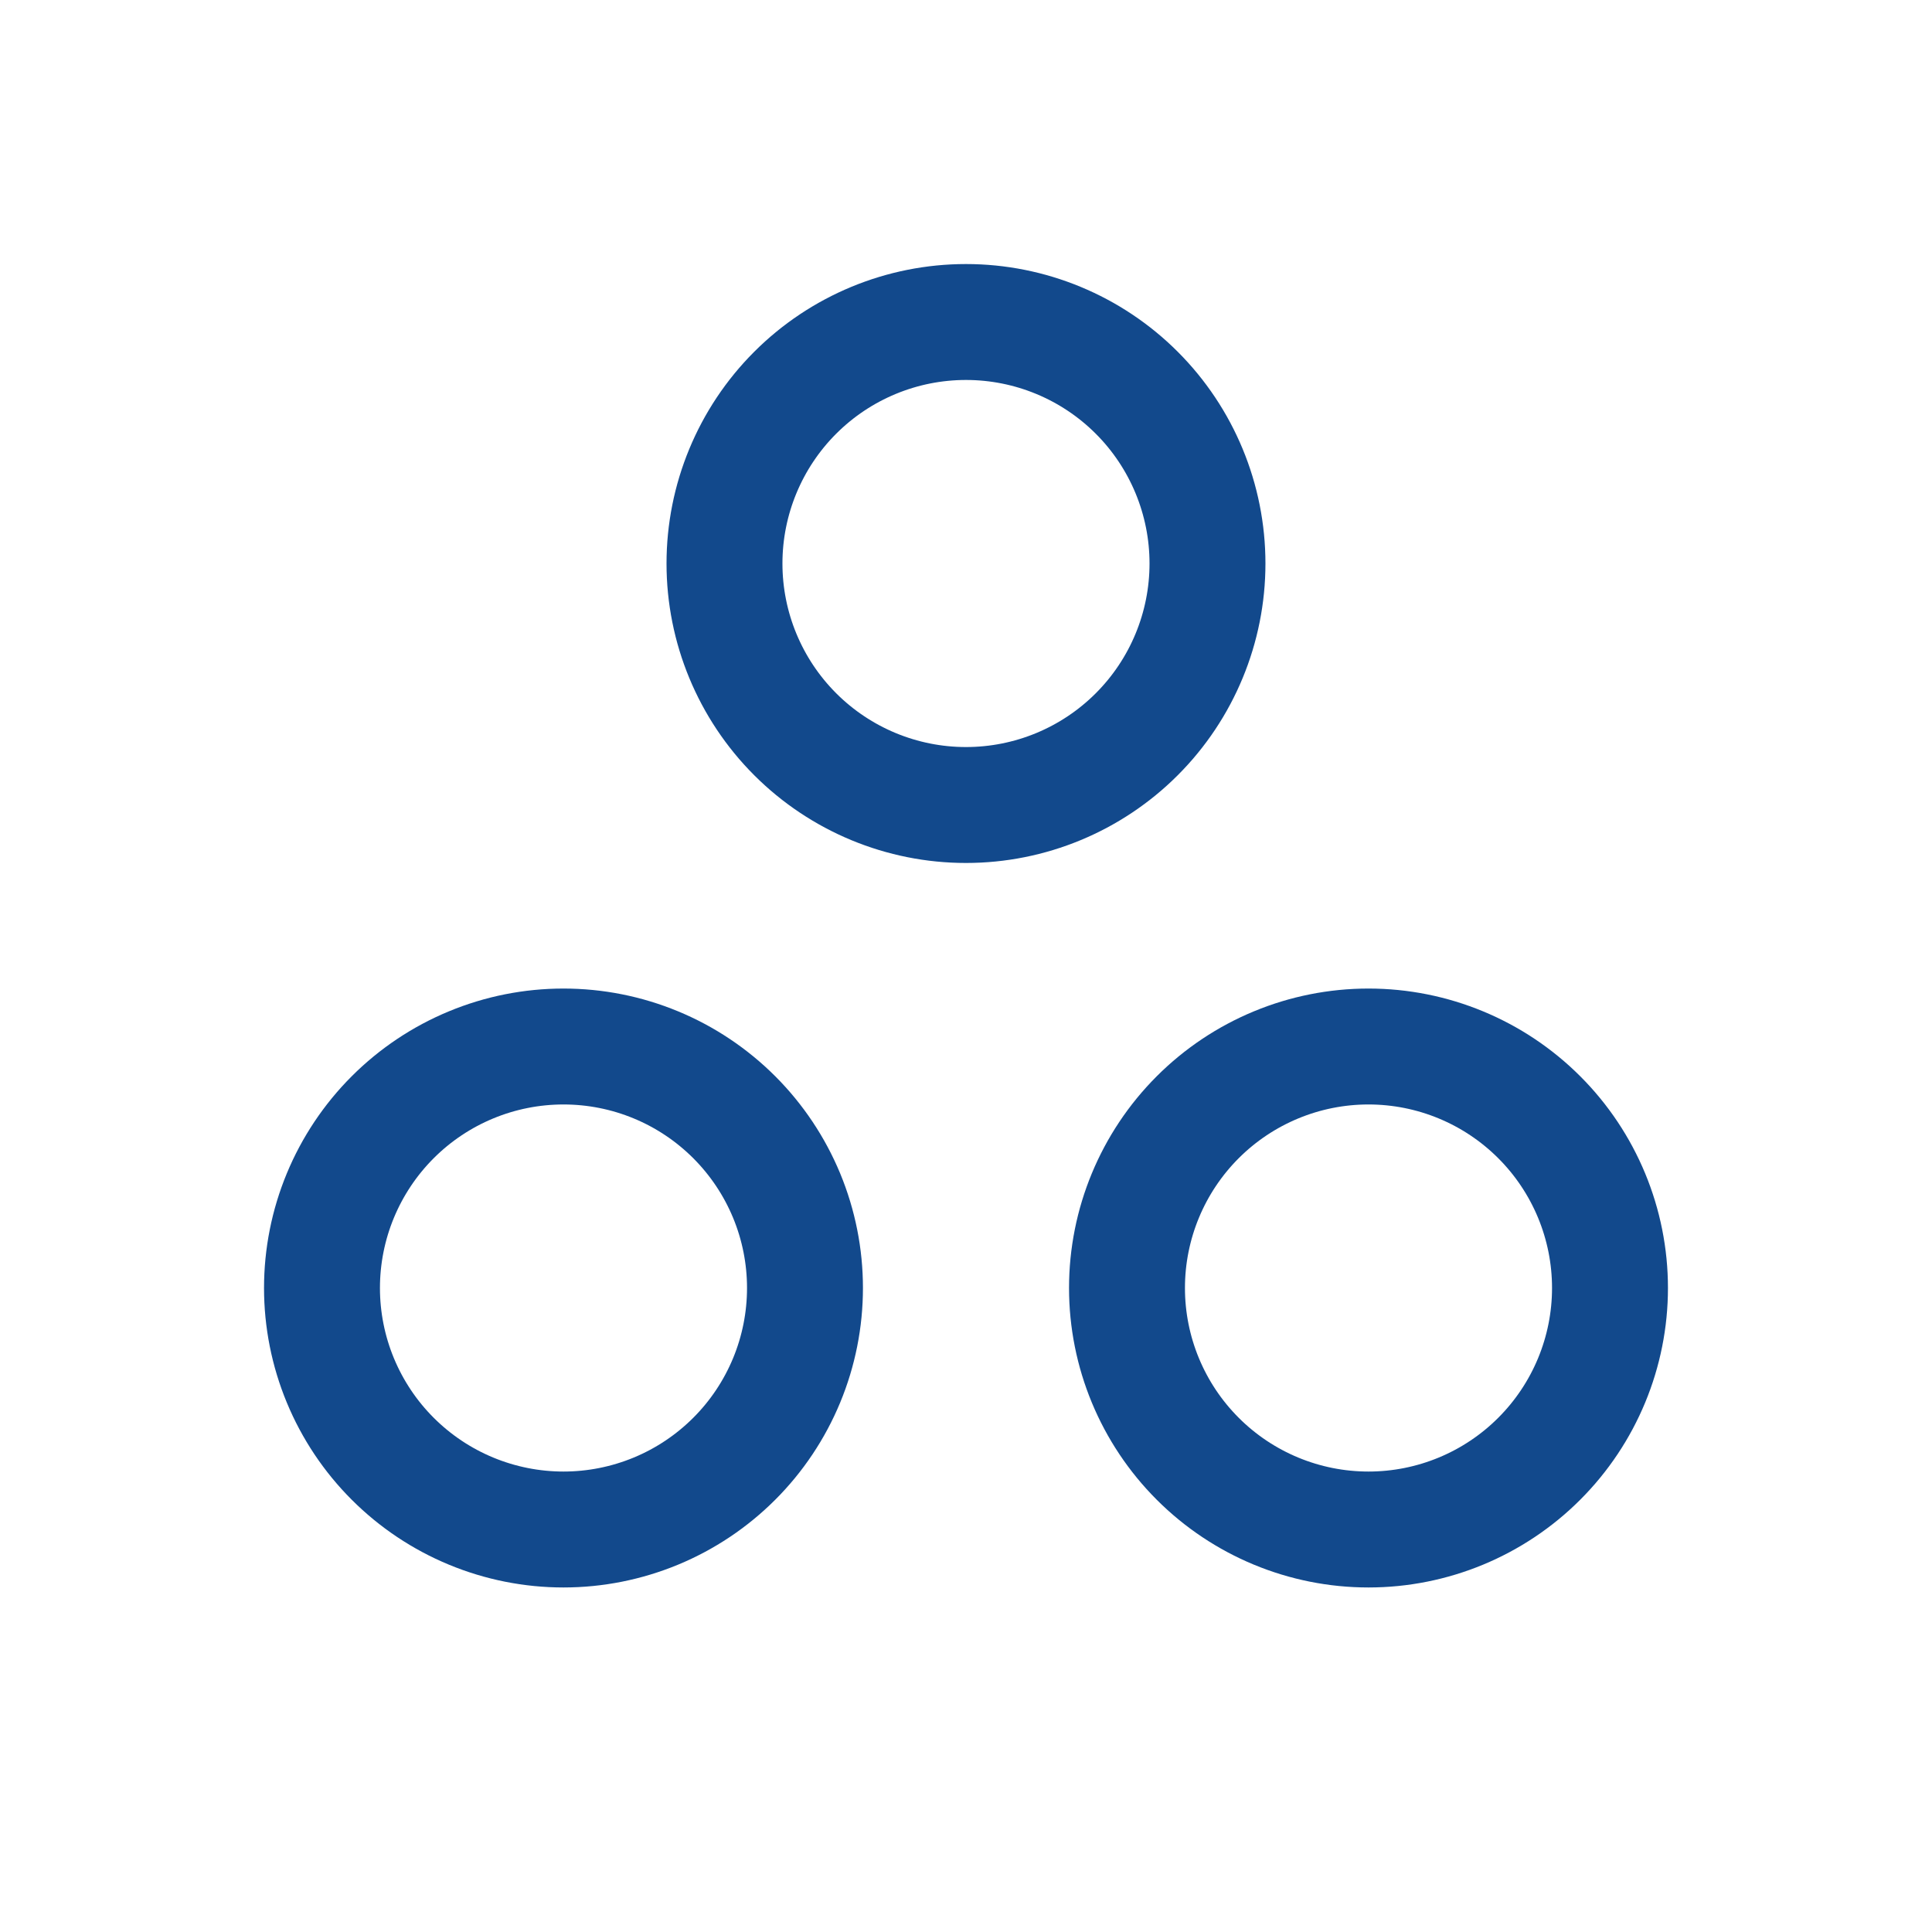 <svg width="100" height="100" viewBox="0 0 100 100" fill="none" xmlns="http://www.w3.org/2000/svg">
<path d="M37.499 29.167C37.499 32.482 38.816 35.661 41.16 38.005C43.505 40.35 46.684 41.667 49.999 41.667C53.315 41.667 56.494 40.35 58.838 38.005C61.182 35.661 62.499 32.482 62.499 29.167C62.499 25.851 61.182 22.672 58.838 20.328C56.494 17.984 53.315 16.667 49.999 16.667C46.684 16.667 43.505 17.984 41.16 20.328C38.816 22.672 37.499 25.851 37.499 29.167ZM58.333 66.667C58.333 69.982 59.65 73.161 61.994 75.505C64.338 77.85 67.517 79.167 70.833 79.167C74.148 79.167 77.327 77.85 79.671 75.505C82.016 73.161 83.333 69.982 83.333 66.667C83.333 63.351 82.016 60.172 79.671 57.828C77.327 55.484 74.148 54.167 70.833 54.167C67.517 54.167 64.338 55.484 61.994 57.828C59.65 60.172 58.333 63.351 58.333 66.667ZM16.666 66.667C16.666 68.308 16.989 69.934 17.617 71.45C18.246 72.967 19.166 74.345 20.327 75.505C21.488 76.666 22.866 77.587 24.383 78.215C25.899 78.843 27.524 79.167 29.166 79.167C30.808 79.167 32.433 78.843 33.95 78.215C35.466 77.587 36.844 76.666 38.005 75.505C39.166 74.345 40.086 72.967 40.715 71.45C41.343 69.934 41.666 68.308 41.666 66.667C41.666 65.025 41.343 63.4 40.715 61.883C40.086 60.367 39.166 58.989 38.005 57.828C36.844 56.667 35.466 55.746 33.95 55.118C32.433 54.49 30.808 54.167 29.166 54.167C27.524 54.167 25.899 54.49 24.383 55.118C22.866 55.746 21.488 56.667 20.327 57.828C19.166 58.989 18.246 60.367 17.617 61.883C16.989 63.4 16.666 65.025 16.666 66.667Z" stroke="#12498C" stroke-width="6" stroke-linecap="round" stroke-linejoin="round"/>
</svg>
